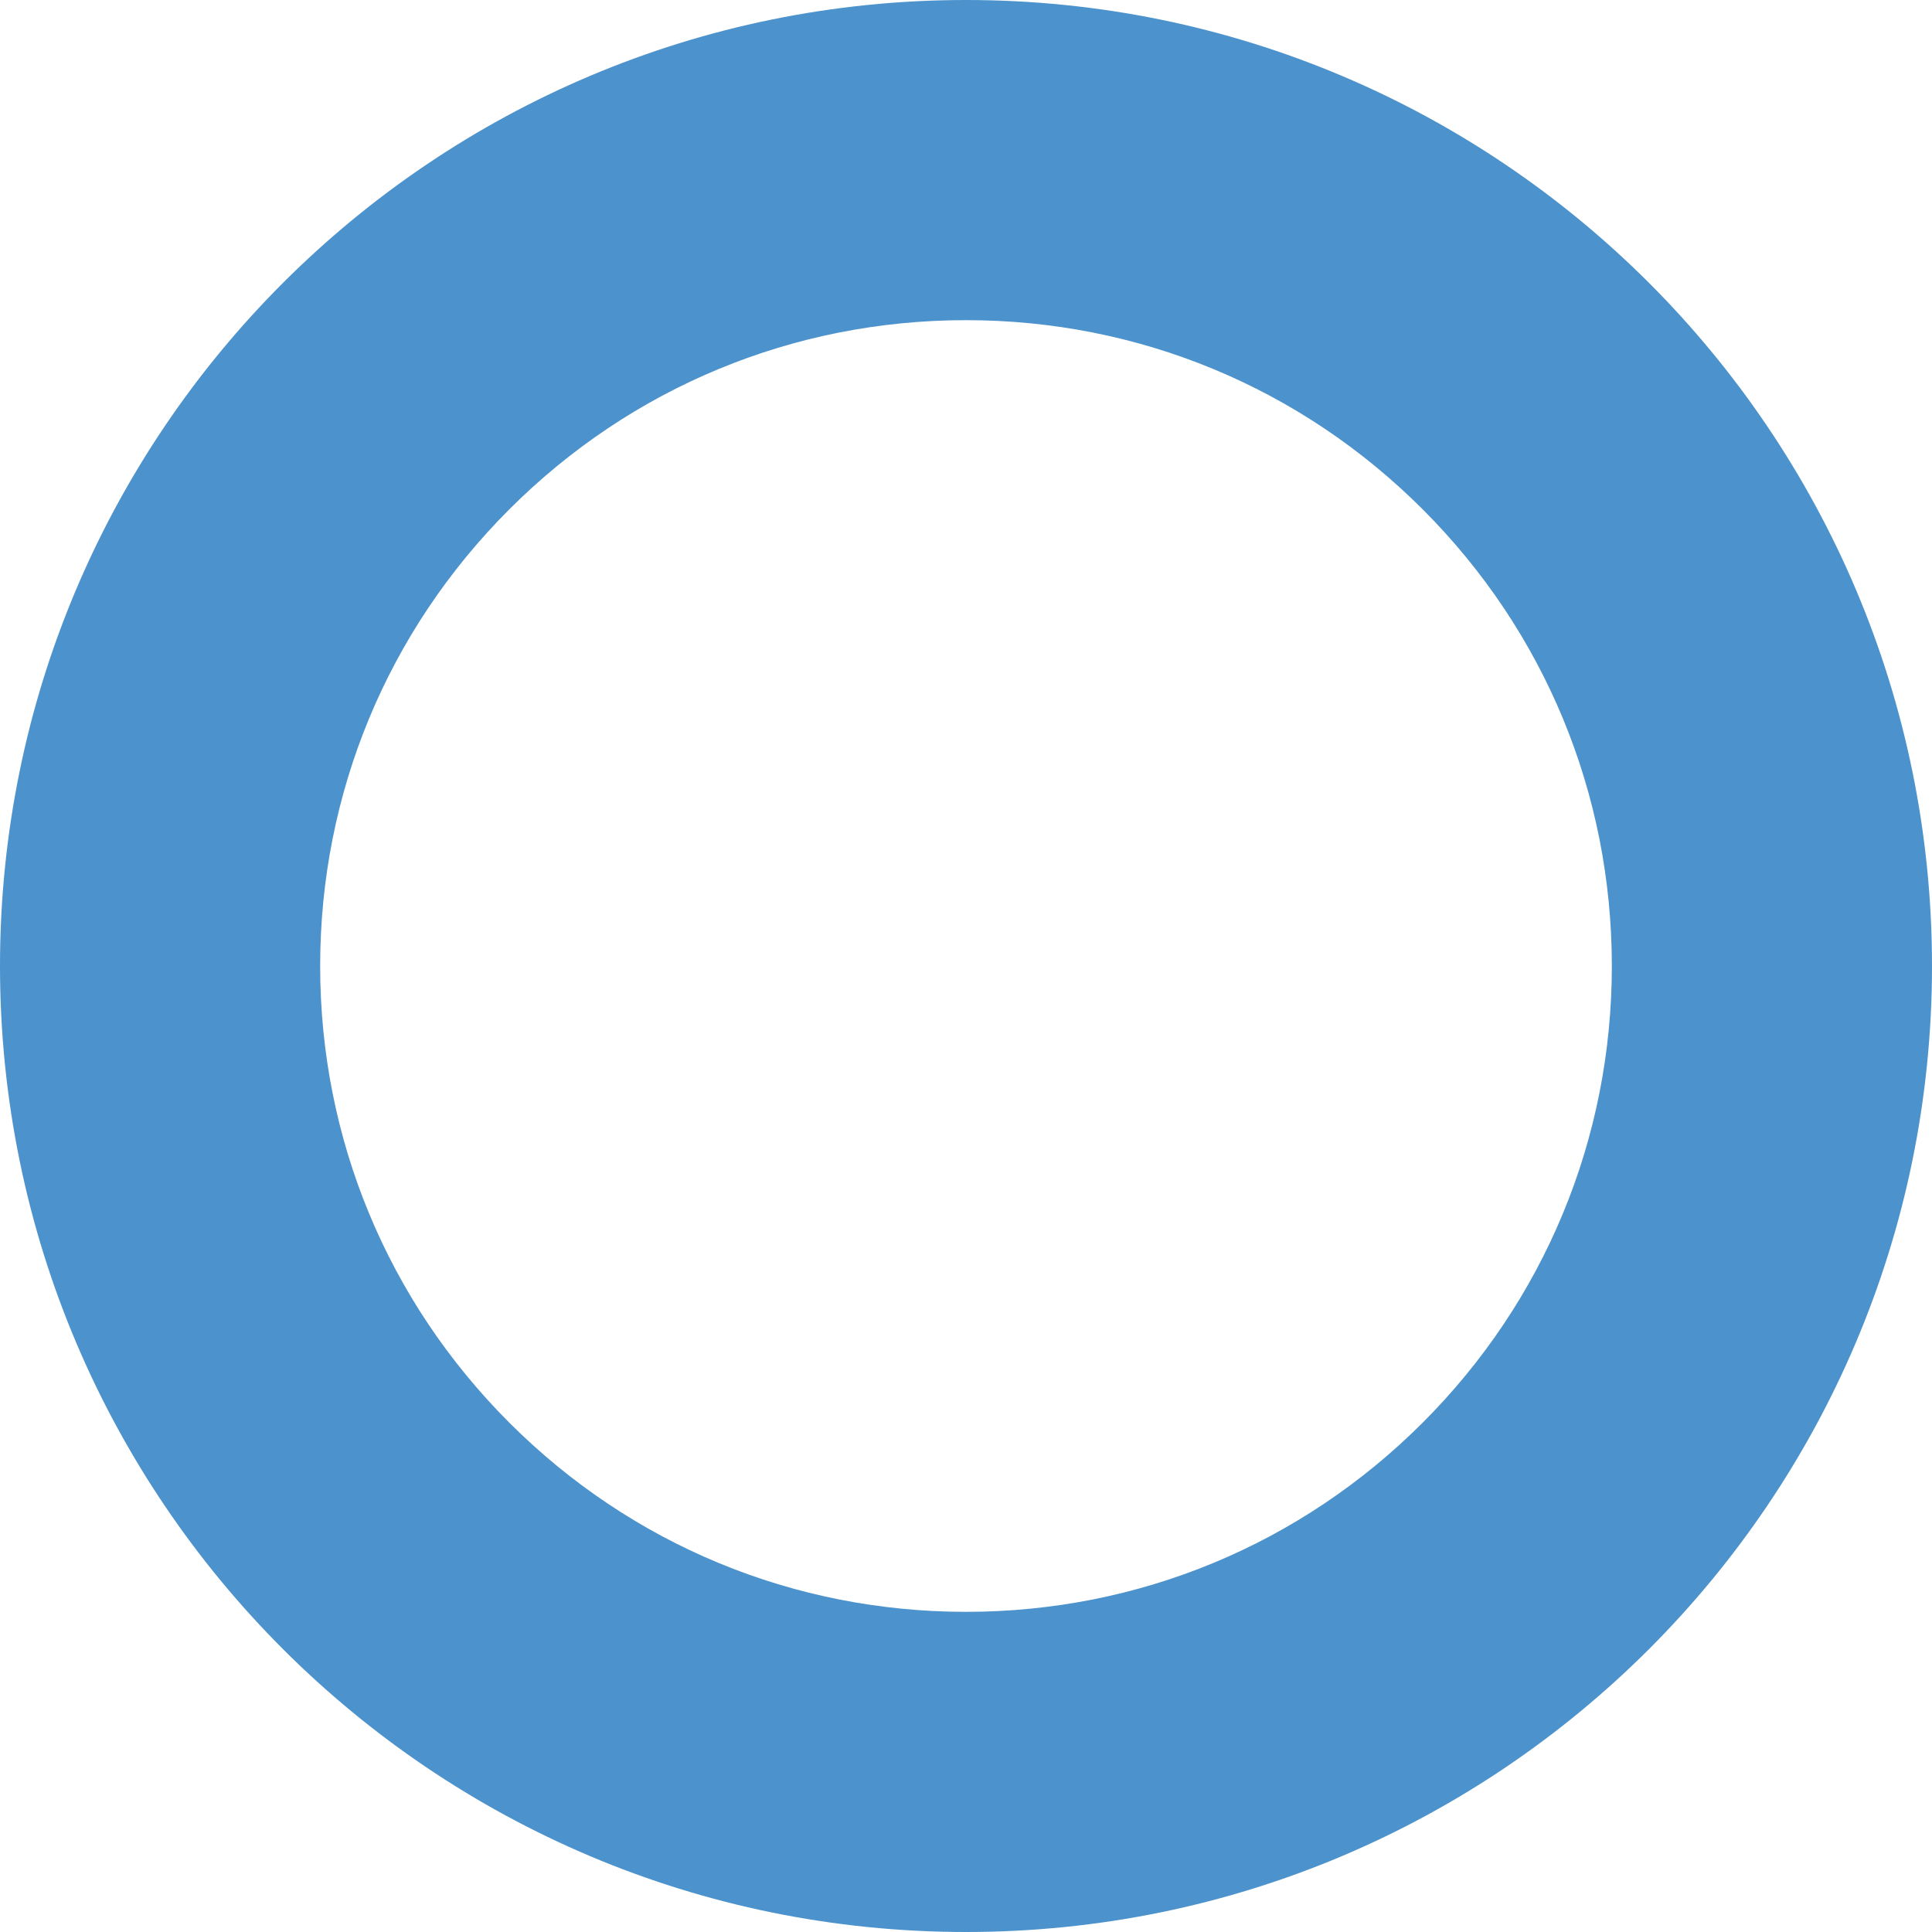 <?xml version="1.0" encoding="UTF-8"?><svg id="_レイヤー_2" xmlns="http://www.w3.org/2000/svg" viewBox="0 0 350 350"><defs><style>.cls-1{fill:#0064b6;}.cls-2{opacity:.7;}</style></defs><g id="_レイヤー_1-2"><g class="cls-2"><path class="cls-1" d="m175,58c31.252,0,60.633,12.17,82.731,34.269,22.098,22.098,34.269,51.48,34.269,82.731s-12.17,60.633-34.269,82.731c-22.098,22.098-51.48,34.269-82.731,34.269s-60.633-12.17-82.731-34.269c-22.098-22.098-34.269-51.48-34.269-82.731s12.17-60.633,34.269-82.731c22.098-22.098,51.48-34.269,82.731-34.269m0-58C78.35,0,0,78.35,0,175s78.35,175,175,175,175-78.35,175-175S271.65,0,175,0h0Z"/></g></g></svg>